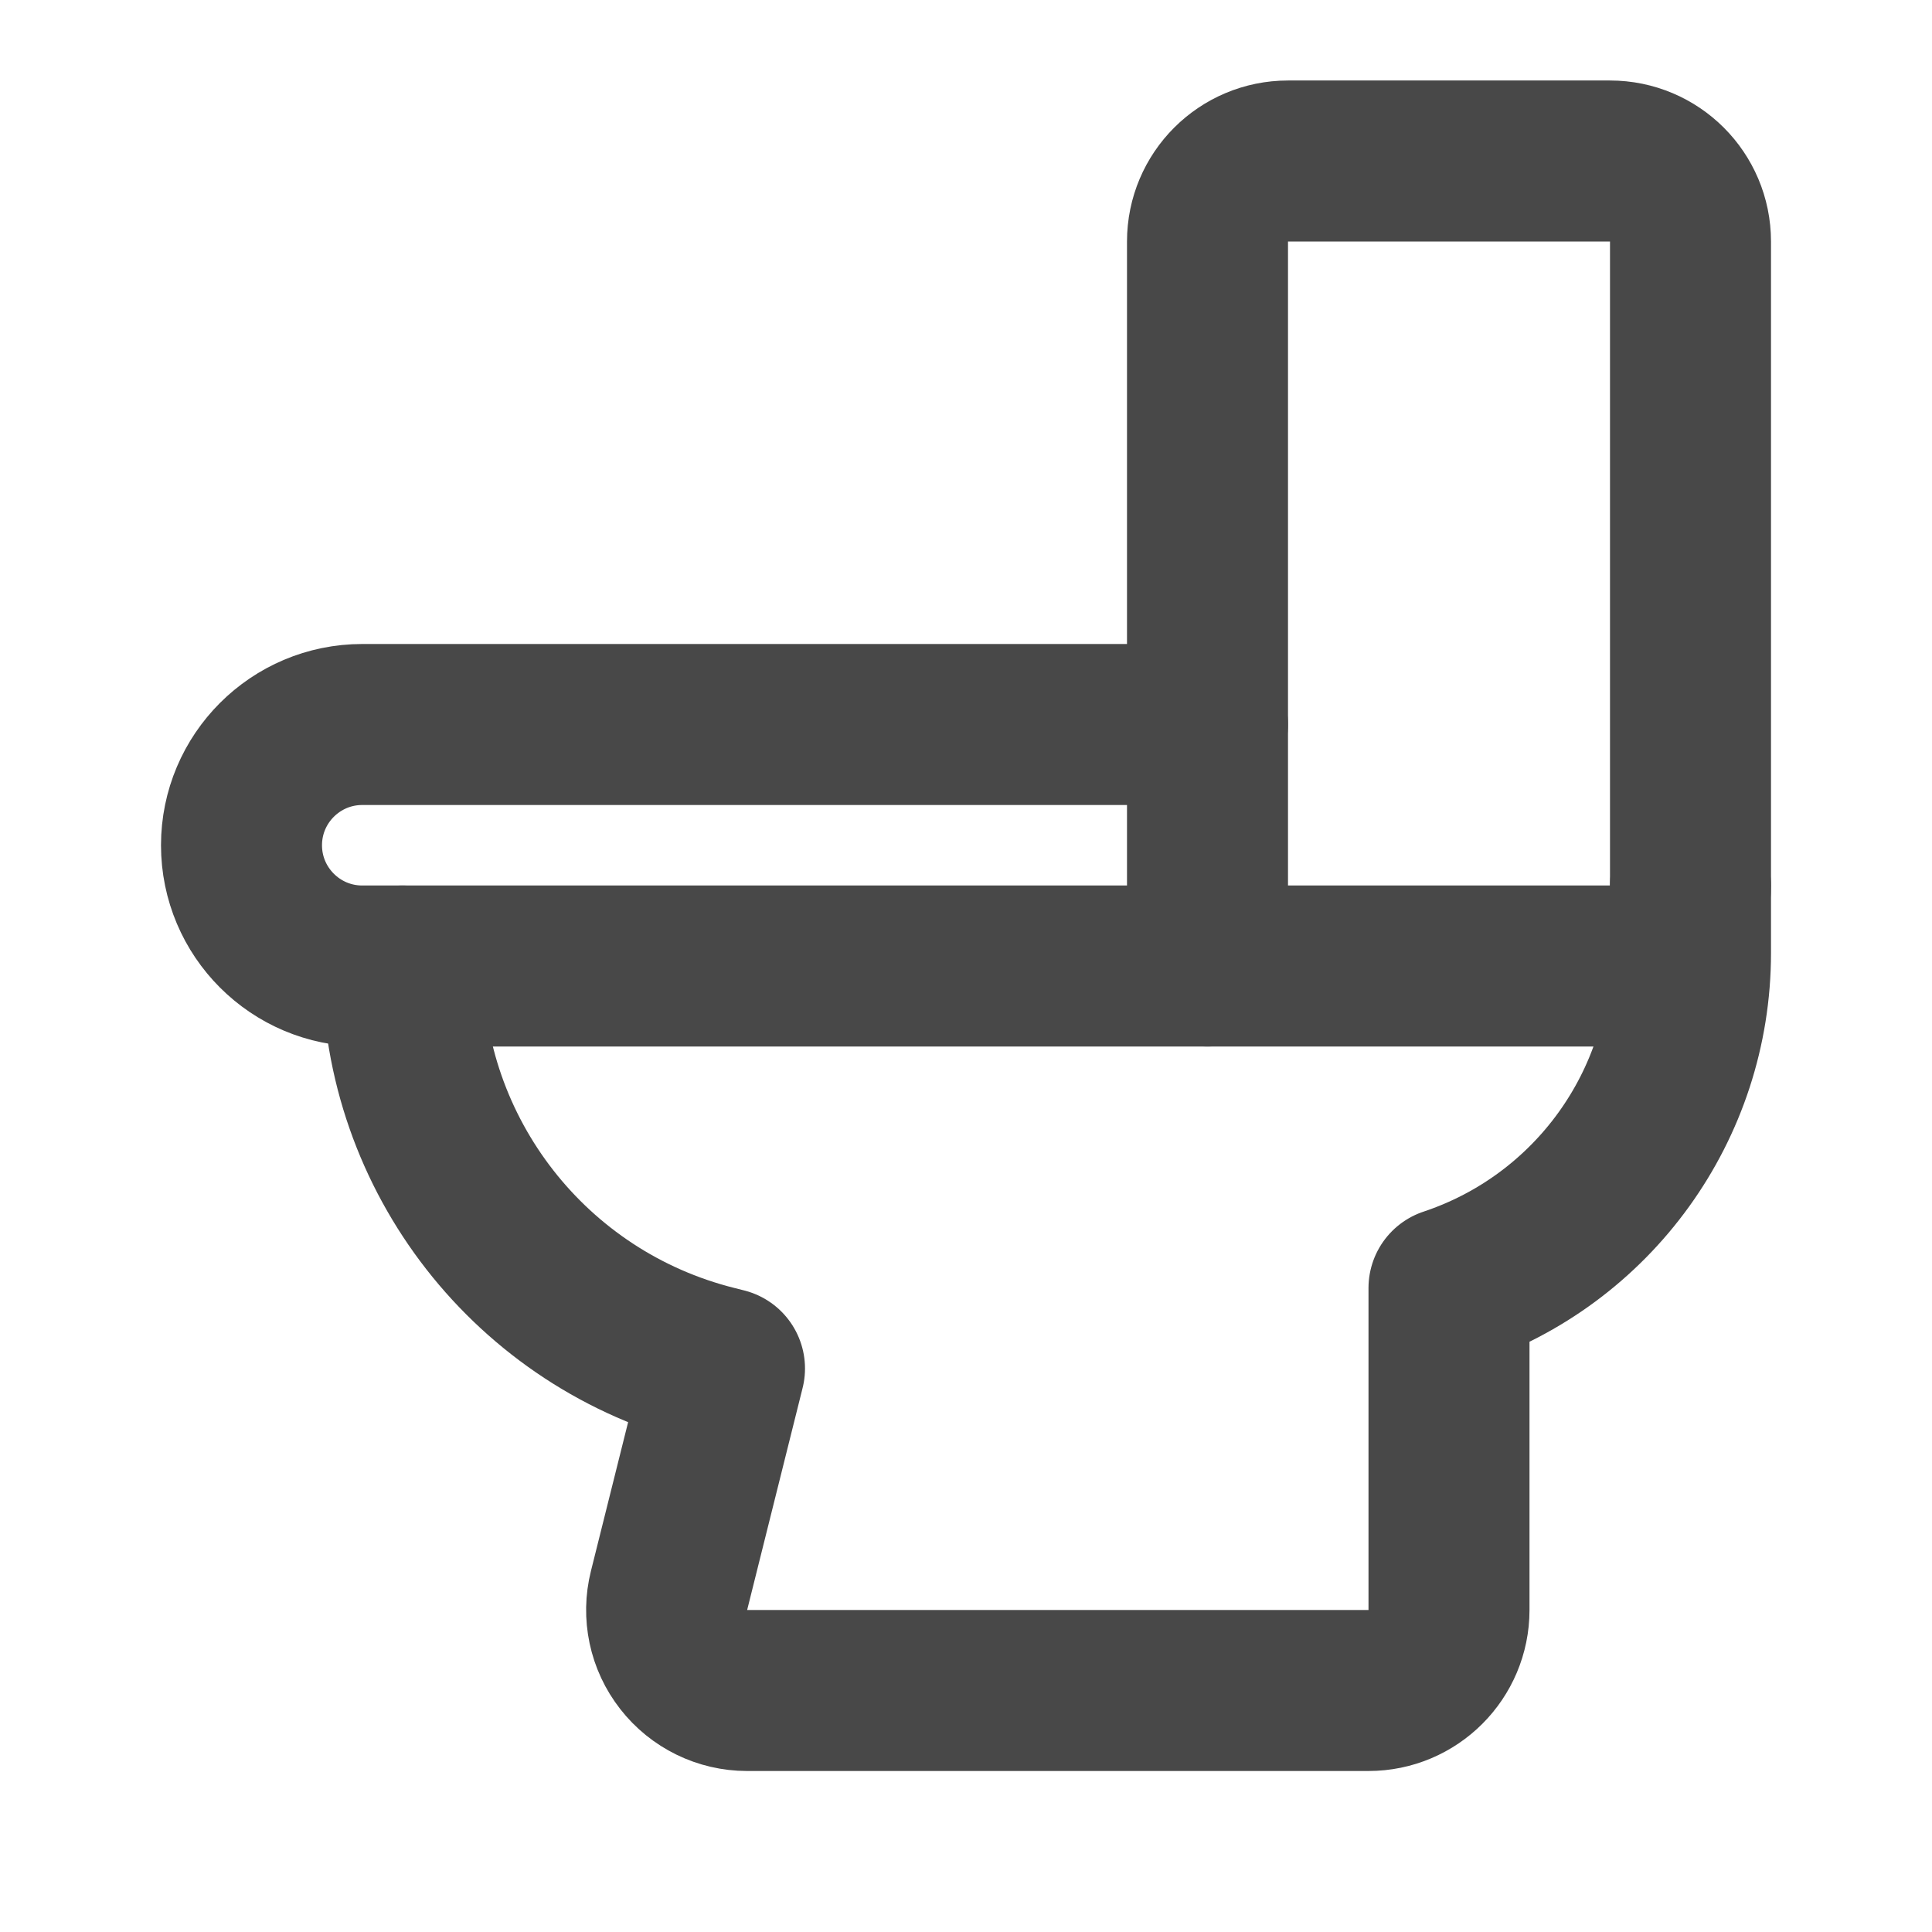<svg width="24" height="24" viewBox="0 0 24 24" fill="none" xmlns="http://www.w3.org/2000/svg">
<path d="M15 12H4.5C3.672 12 3 11.328 3 10.5V10.5C3 9.672 3.672 9 4.5 9H15" stroke="#484848" stroke-width="2" stroke-linecap="round" stroke-linejoin="round"/>
<path fill-rule="evenodd" clip-rule="evenodd" d="M16 2H20C20.552 2 21 2.448 21 3V11C21 11.552 20.552 12 20 12H15V3C15 2.448 15.448 2 16 2Z" stroke="#484848" stroke-width="2" stroke-linecap="round" stroke-linejoin="round"/>
<path d="M21 11V11.838C21 13.726 19.792 15.403 18 16V20C18 20.552 17.552 21 17 21H9.281C8.973 21 8.682 20.858 8.493 20.615C8.303 20.373 8.236 20.056 8.311 19.758L9 17L8.881 16.97C6.6 16.4 5 14.351 5 12" stroke="#484848" stroke-width="2" stroke-linecap="round" stroke-linejoin="round"/>
</svg>
